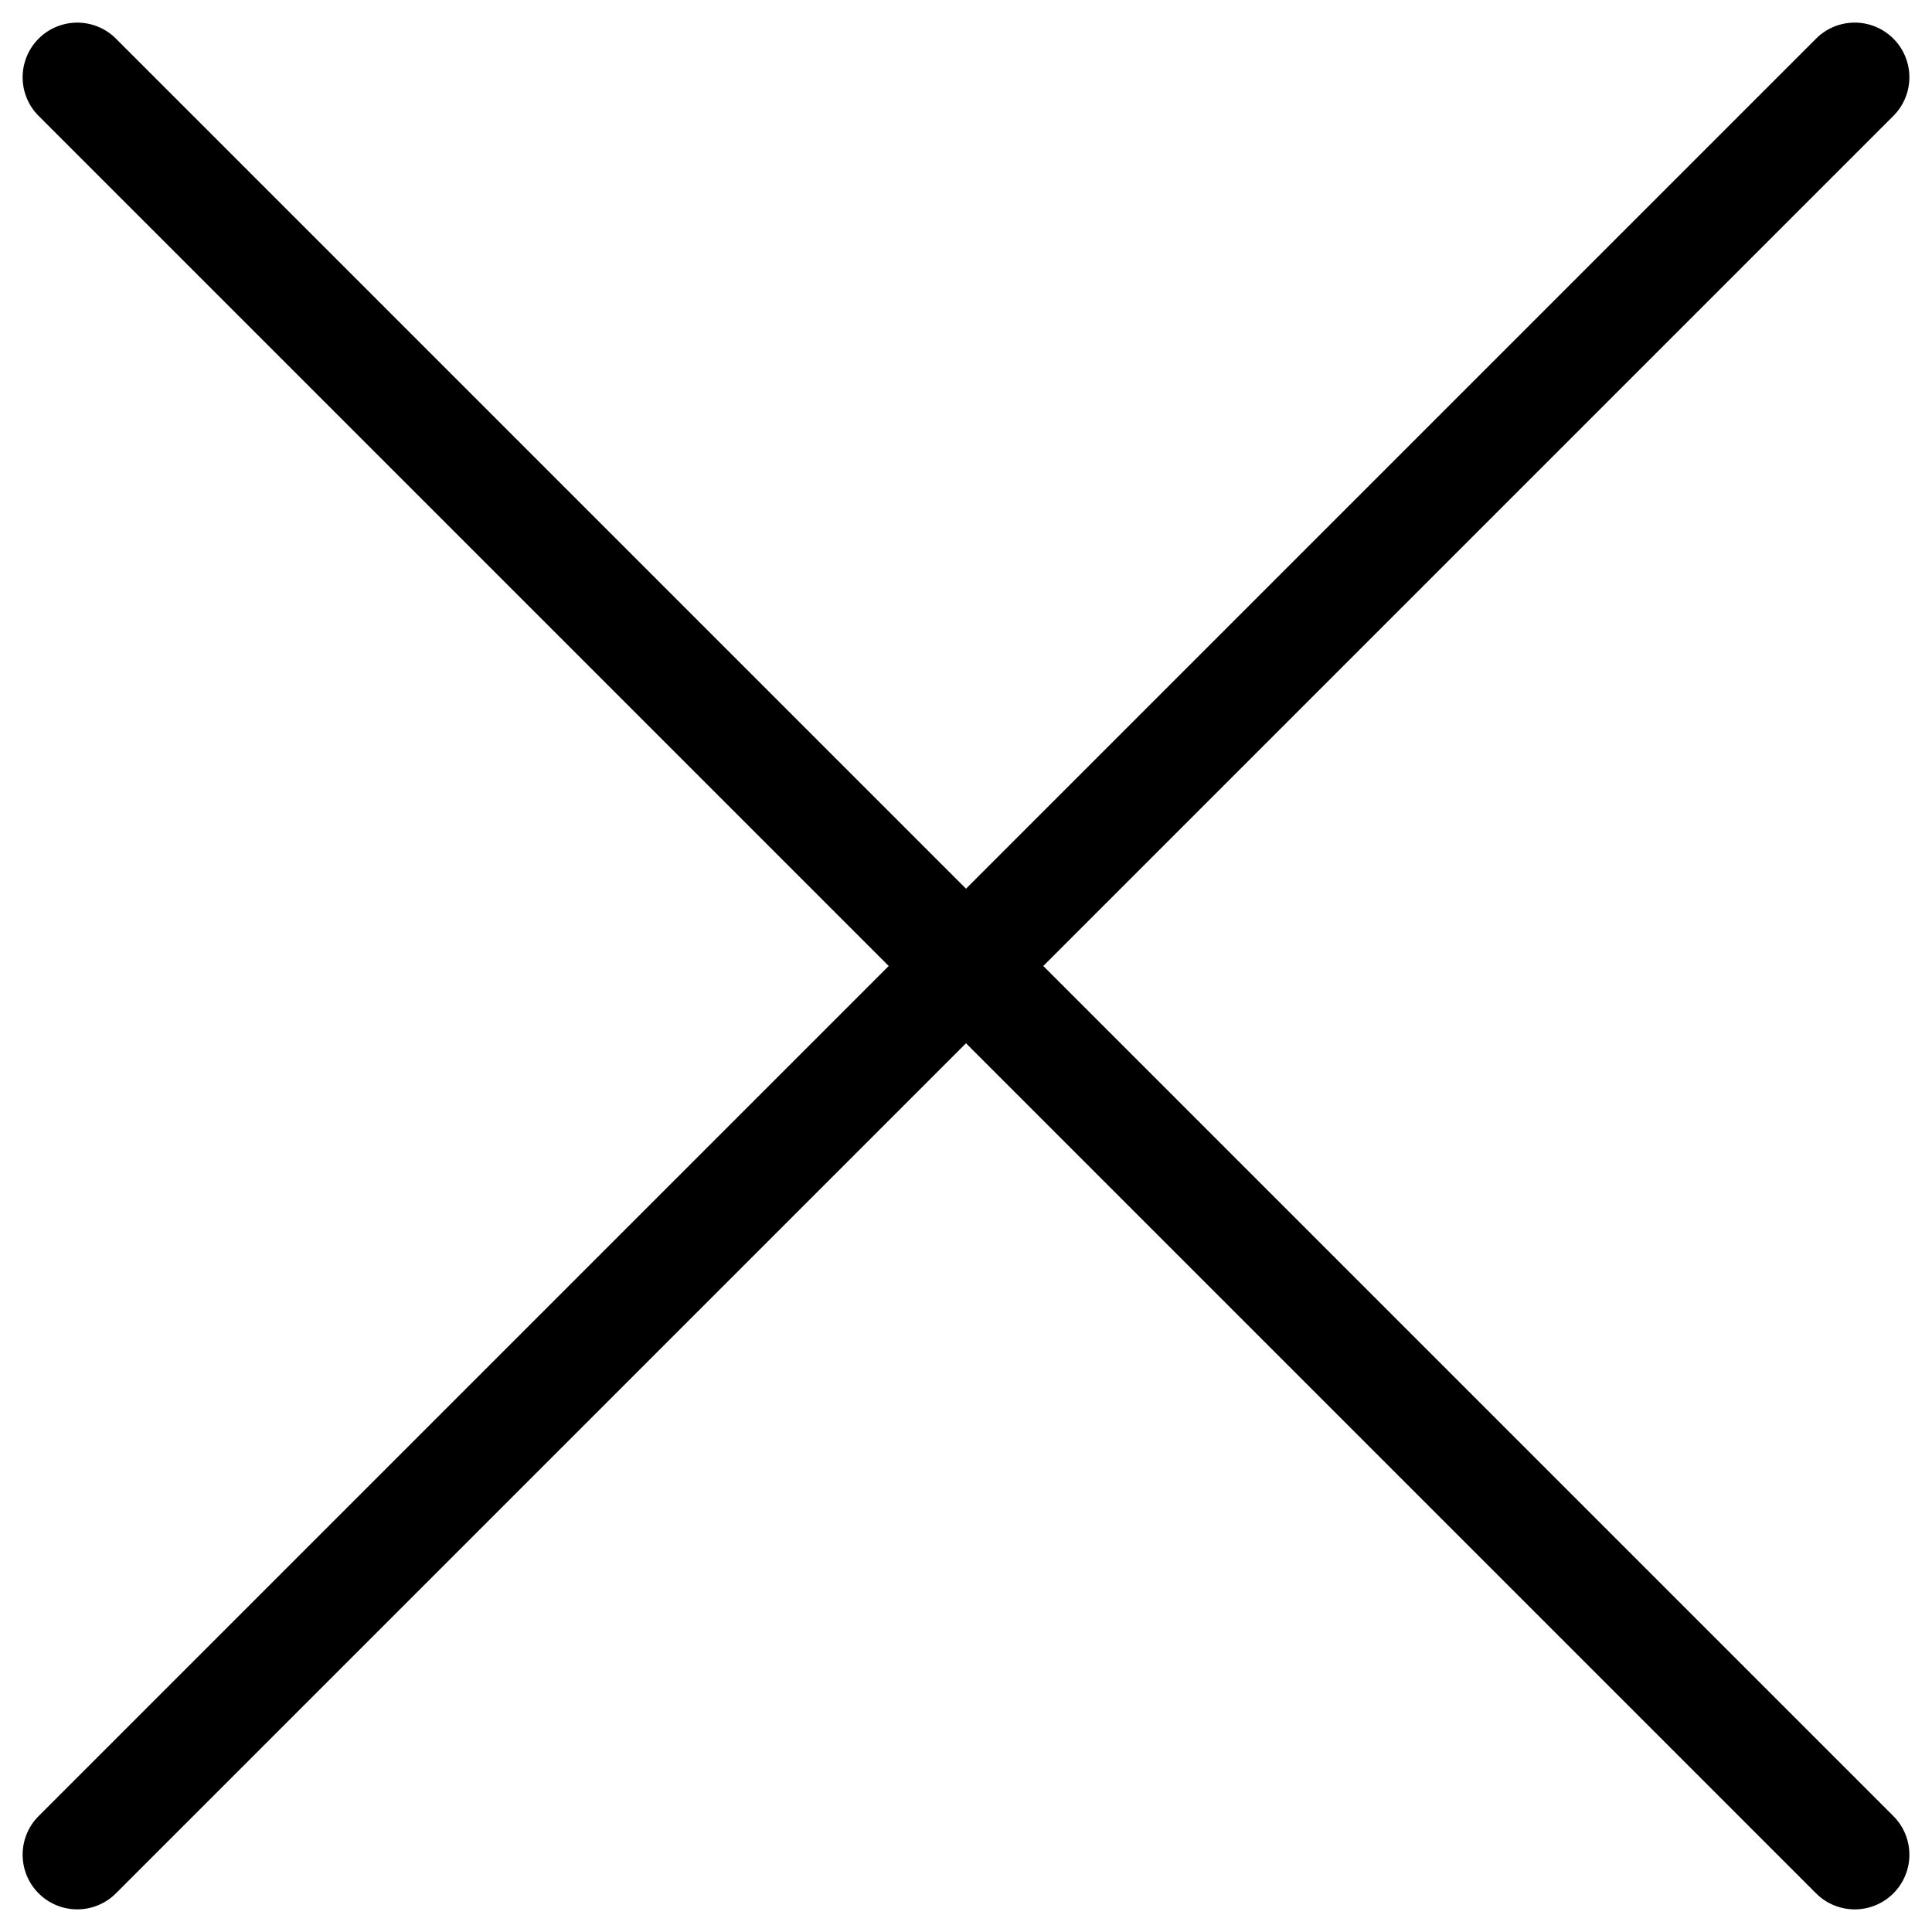 <svg xmlns="http://www.w3.org/2000/svg" width="22.097" height="22.097" viewBox="0 0 22.097 22.097">
  <g id="menu_1_" data-name="menu (1)" transform="translate(-4 -91.165)">
    <g id="Group_70" data-name="Group 70" transform="translate(4.884 91.165) rotate(45)">
      <g id="Group_69" data-name="Group 69">
        <path id="Path_1213" data-name="Path 1213" d="M29.375,96H.625a.625.625,0,1,0,0,1.25h28.75a.625.625,0,1,0,0-1.25Z" transform="translate(0 -96)"/>
      </g>
    </g>
    <g id="Group_74" data-name="Group 74" transform="translate(4 112.378) rotate(-45)">
      <g id="Group_73" data-name="Group 73">
        <path id="Path_1215" data-name="Path 1215" d="M29.375,394.667H.625a.625.625,0,1,0,0,1.25h28.75a.625.625,0,1,0,0-1.25Z" transform="translate(0 -394.667)"/>
      </g>
    </g>
  </g>
</svg>
